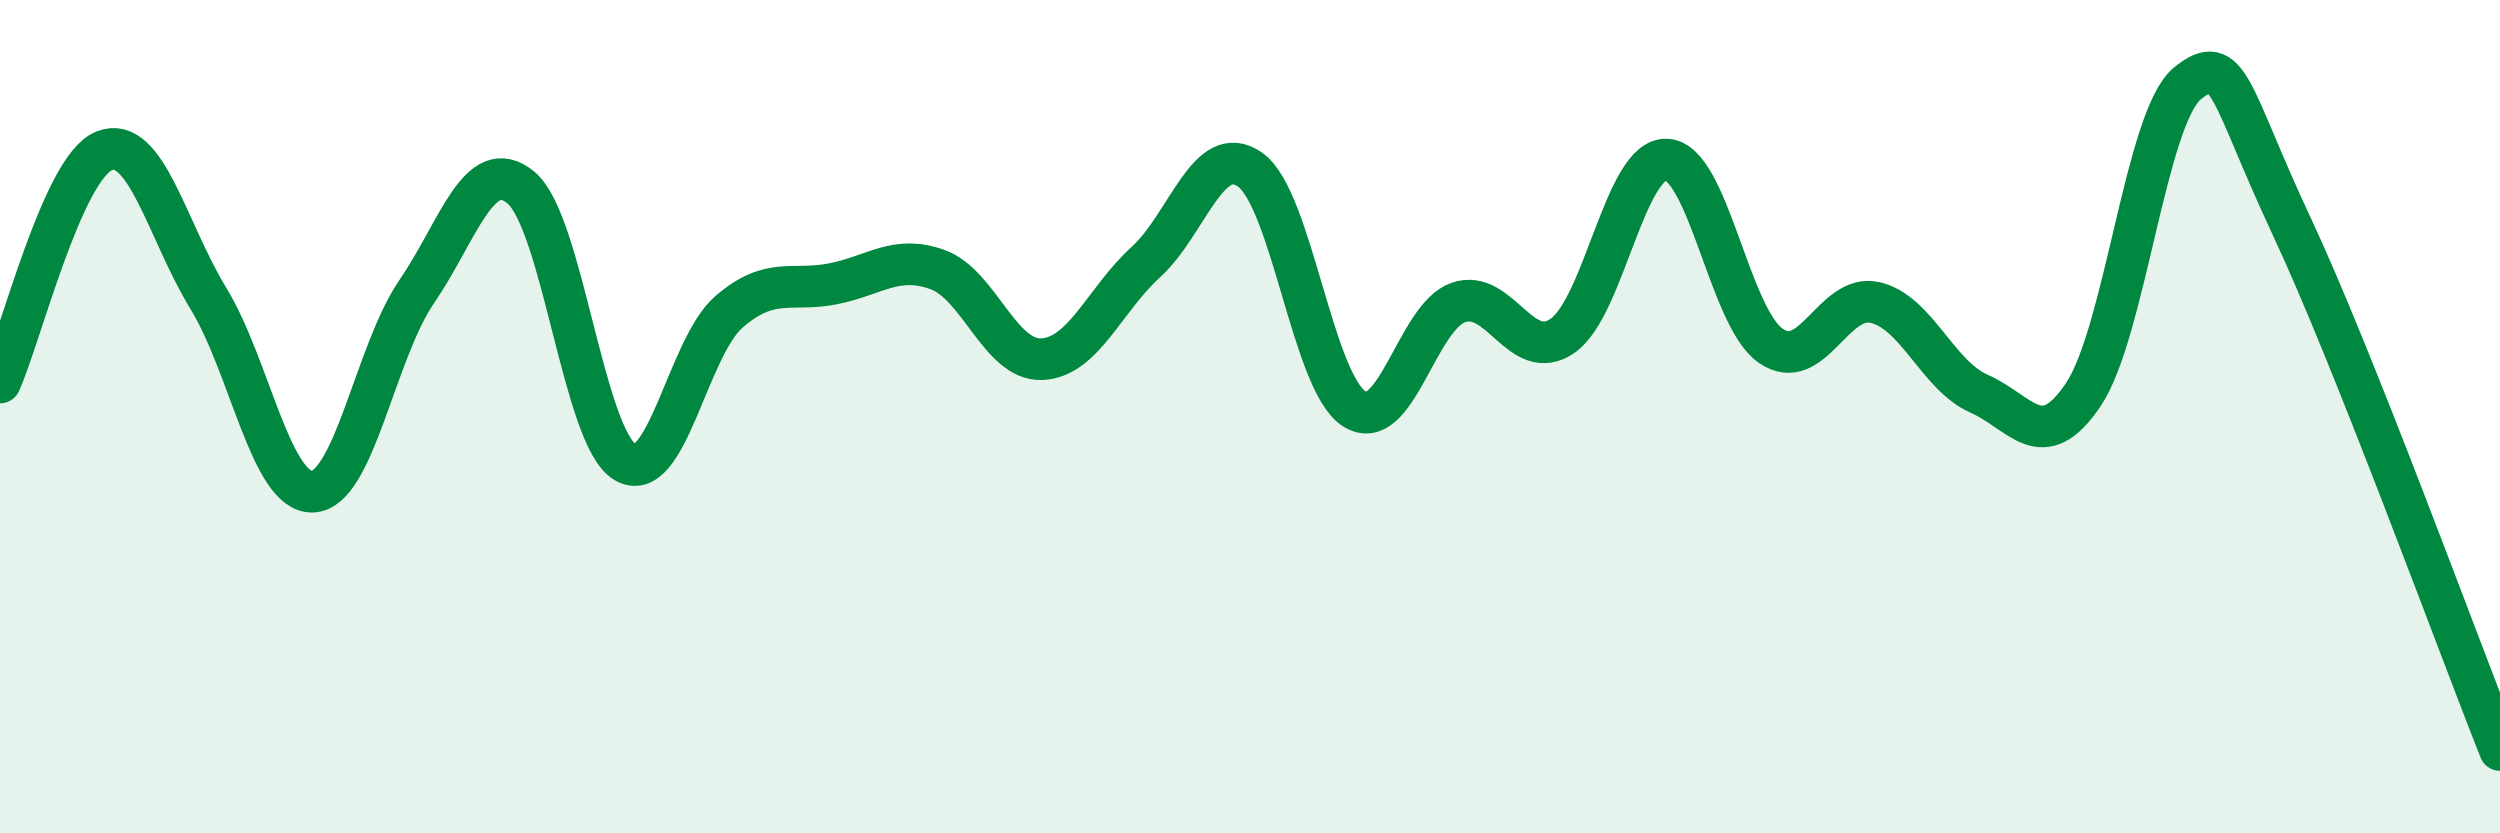 
    <svg width="60" height="20" viewBox="0 0 60 20" xmlns="http://www.w3.org/2000/svg">
      <path
        d="M 0,9.18 C 0.5,8.07 1.5,4.02 2.5,3.62 C 3.5,3.22 4,5.52 5,7.16 C 6,8.8 6.5,11.83 7.5,11.8 C 8.5,11.77 9,8.46 10,7 C 11,5.54 11.5,3.68 12.5,4.5 C 13.5,5.32 14,10.49 15,11.09 C 16,11.69 16.5,8.34 17.5,7.48 C 18.5,6.62 19,7.01 20,6.81 C 21,6.61 21.5,6.11 22.5,6.47 C 23.5,6.83 24,8.66 25,8.62 C 26,8.58 26.5,7.2 27.5,6.29 C 28.5,5.38 29,3.37 30,4.07 C 31,4.77 31.5,9.17 32.5,9.81 C 33.5,10.45 34,7.61 35,7.26 C 36,6.91 36.5,8.75 37.5,8.06 C 38.5,7.37 39,3.78 40,3.83 C 41,3.88 41.5,7.61 42.5,8.3 C 43.5,8.99 44,7.03 45,7.26 C 46,7.49 46.5,9.01 47.5,9.45 C 48.5,9.89 49,10.96 50,9.47 C 51,7.98 51.5,2.81 52.5,2 C 53.5,1.19 53.5,2.23 55,5.43 C 56.5,8.63 59,15.49 60,18L60 20L0 20Z"
        fill="#008740"
        opacity="0.1"
        stroke-linecap="round"
        stroke-linejoin="round"
      />
      <path
        d="M 0,9.18 C 0.5,8.07 1.5,4.02 2.5,3.62 C 3.5,3.22 4,5.52 5,7.16 C 6,8.8 6.5,11.83 7.5,11.8 C 8.5,11.77 9,8.46 10,7 C 11,5.54 11.5,3.68 12.5,4.5 C 13.5,5.32 14,10.49 15,11.09 C 16,11.69 16.5,8.34 17.5,7.48 C 18.5,6.62 19,7.01 20,6.81 C 21,6.61 21.5,6.11 22.5,6.47 C 23.5,6.83 24,8.66 25,8.62 C 26,8.58 26.5,7.2 27.5,6.29 C 28.5,5.38 29,3.37 30,4.07 C 31,4.77 31.5,9.17 32.5,9.81 C 33.5,10.45 34,7.61 35,7.26 C 36,6.91 36.5,8.75 37.5,8.06 C 38.5,7.37 39,3.78 40,3.83 C 41,3.88 41.5,7.61 42.5,8.3 C 43.5,8.99 44,7.03 45,7.26 C 46,7.49 46.5,9.01 47.5,9.45 C 48.5,9.89 49,10.96 50,9.47 C 51,7.98 51.5,2.81 52.5,2 C 53.5,1.19 53.5,2.23 55,5.43 C 56.5,8.63 59,15.49 60,18"
        stroke="#008740"
        stroke-width="1"
        fill="none"
        stroke-linecap="round"
        stroke-linejoin="round"
      />
    </svg>
  
